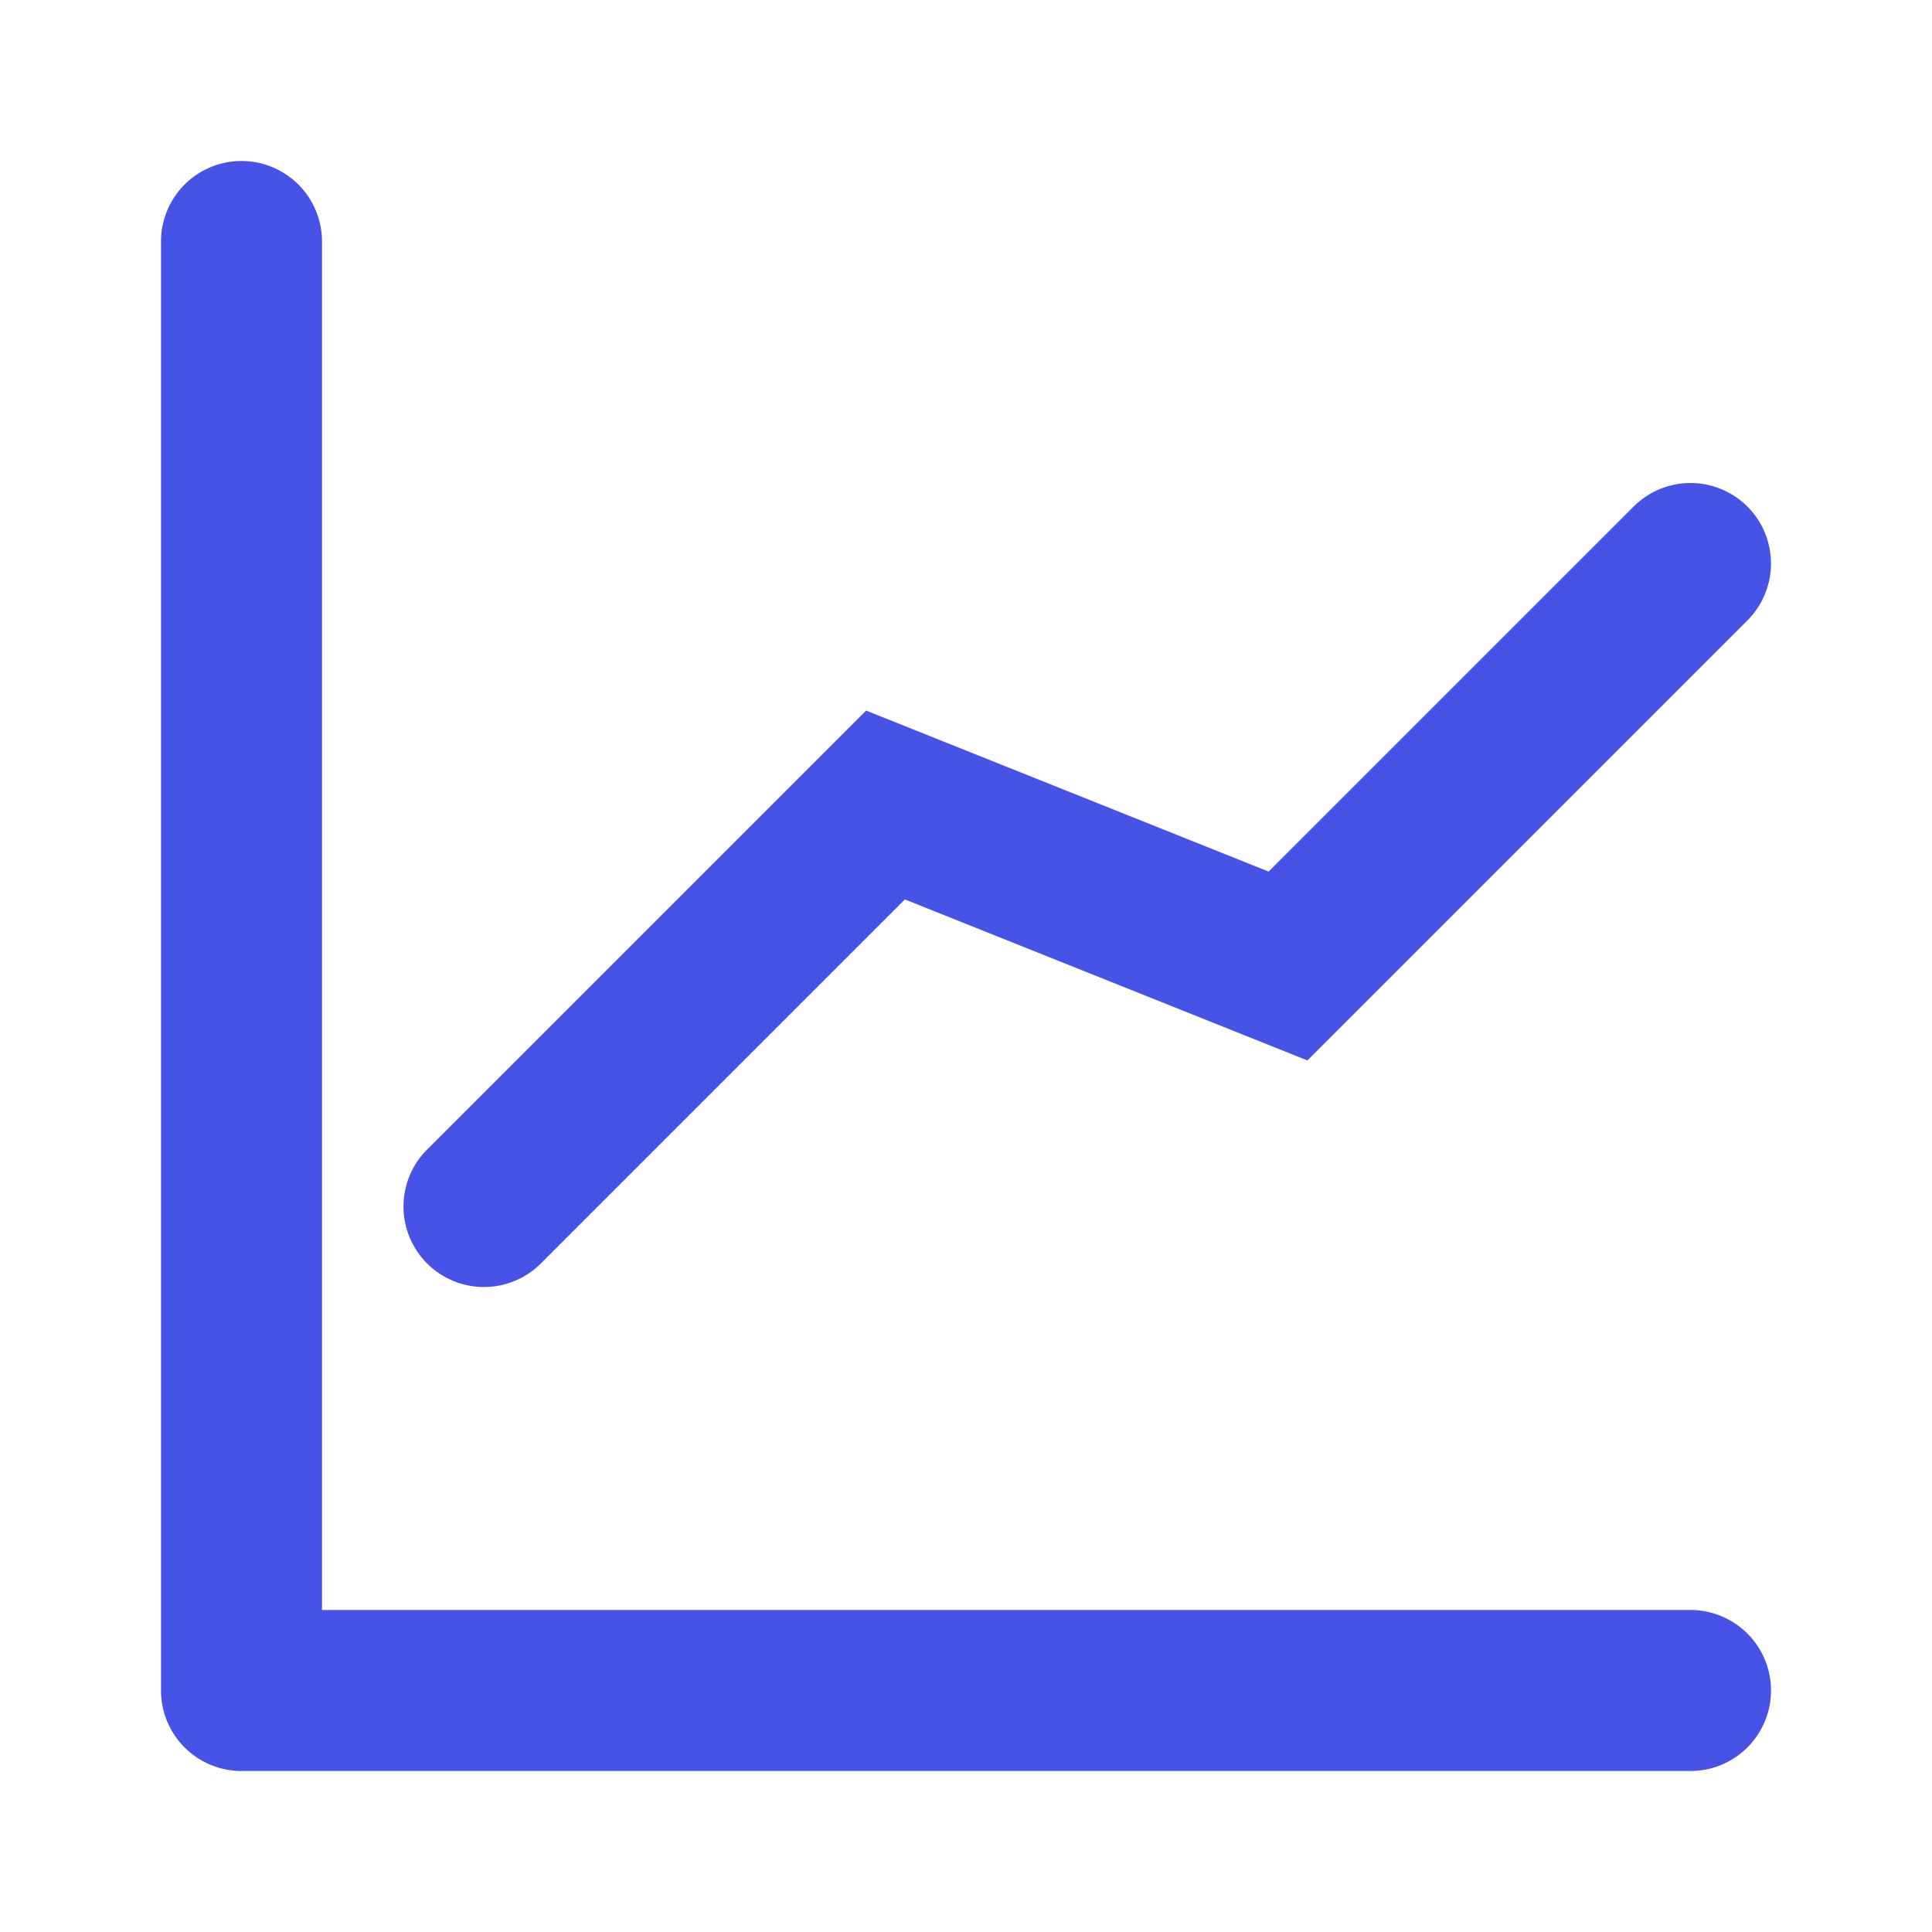 <svg xmlns="http://www.w3.org/2000/svg" width="24" height="24" fill="none"><path fill="#4752E6" d="M2 3a1 1 0 0 1 2 0v17h17a1 1 0 1 1 0 2H3a1 1 0 0 1-1-1V3z"/><path fill="#4752E6" d="M21.707 6.293a1 1 0 0 1 0 1.414l-5.466 5.466-5-2-4.534 4.534a1 1 0 0 1-1.414-1.414l5.466-5.466 5 2 4.534-4.534a1 1 0 0 1 1.414 0z"/></svg>